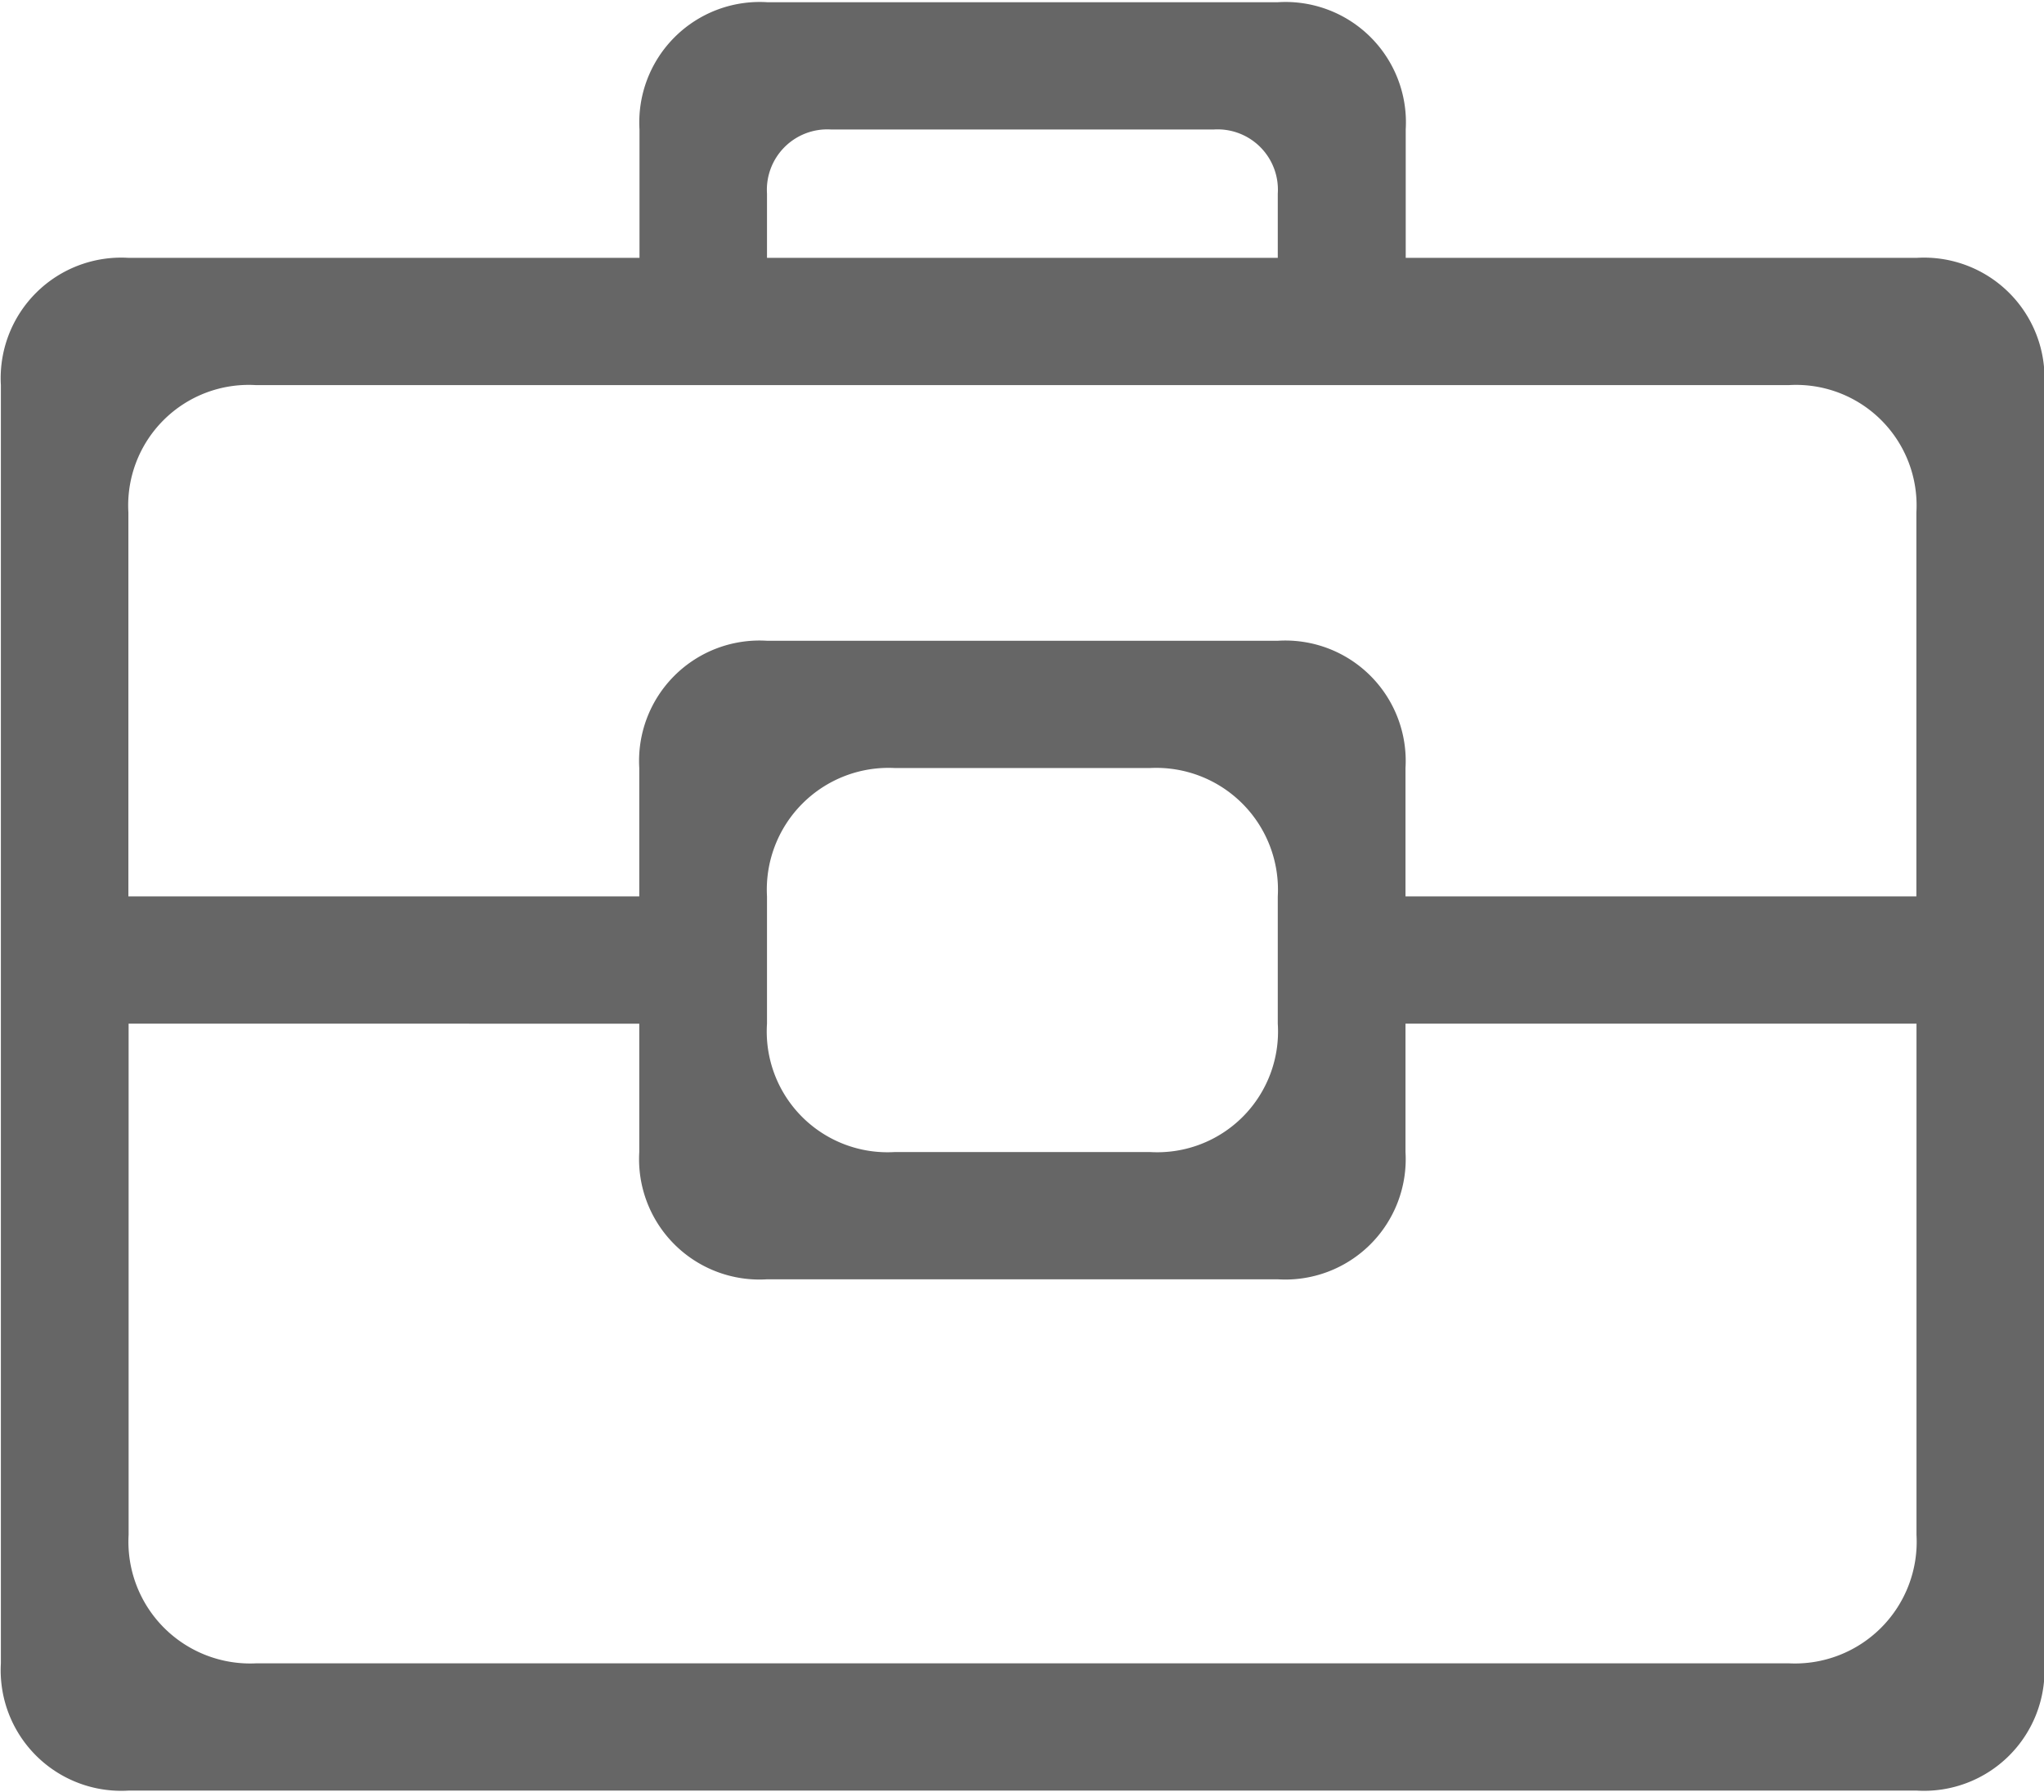 <svg xmlns="http://www.w3.org/2000/svg" width="18.468" height="16.19" viewBox="0 0 18.468 16.19">
  <defs>
    <style>
      .cls-1 {
        fill: #666;
        fill-rule: evenodd;
      }
    </style>
  </defs>
  <path id="zhaouucung2" class="cls-1" d="M840.753,1064.52H824.6a1.089,1.089,0,0,1-1.154-1.15v-11.55a1.089,1.089,0,0,1,1.154-1.15h4.616v-1.16a1.088,1.088,0,0,1,1.154-1.15h4.615a1.088,1.088,0,0,1,1.154,1.15v1.16h4.616a1.089,1.089,0,0,1,1.154,1.15v11.55a1.089,1.089,0,0,1-1.154,1.15h0Zm-5.77-14.43a0.545,0.545,0,0,0-.577-0.58h-3.461a0.546,0.546,0,0,0-.577.58v0.58h4.615v-0.58Zm5.77,2.88a1.089,1.089,0,0,0-1.154-1.15H825.752a1.089,1.089,0,0,0-1.154,1.15v3.47h4.616v-1.16a1.088,1.088,0,0,1,1.154-1.15h4.615a1.088,1.088,0,0,1,1.154,1.15v1.16h4.616v-3.47Zm-10.385,3.47v1.15a1.091,1.091,0,0,0,1.154,1.16h2.307a1.091,1.091,0,0,0,1.154-1.16v-1.15a1.1,1.1,0,0,0-1.154-1.16h-2.307a1.1,1.1,0,0,0-1.154,1.16h0Zm10.385,1.15h-4.616v1.16a1.088,1.088,0,0,1-1.154,1.15h-4.615a1.088,1.088,0,0,1-1.154-1.15v-1.16H824.6v4.62a1.1,1.1,0,0,0,1.154,1.16H839.6a1.1,1.1,0,0,0,1.154-1.16v-4.62Zm0,0" transform="translate(-823.438 -1048.34)"/>
</svg>
